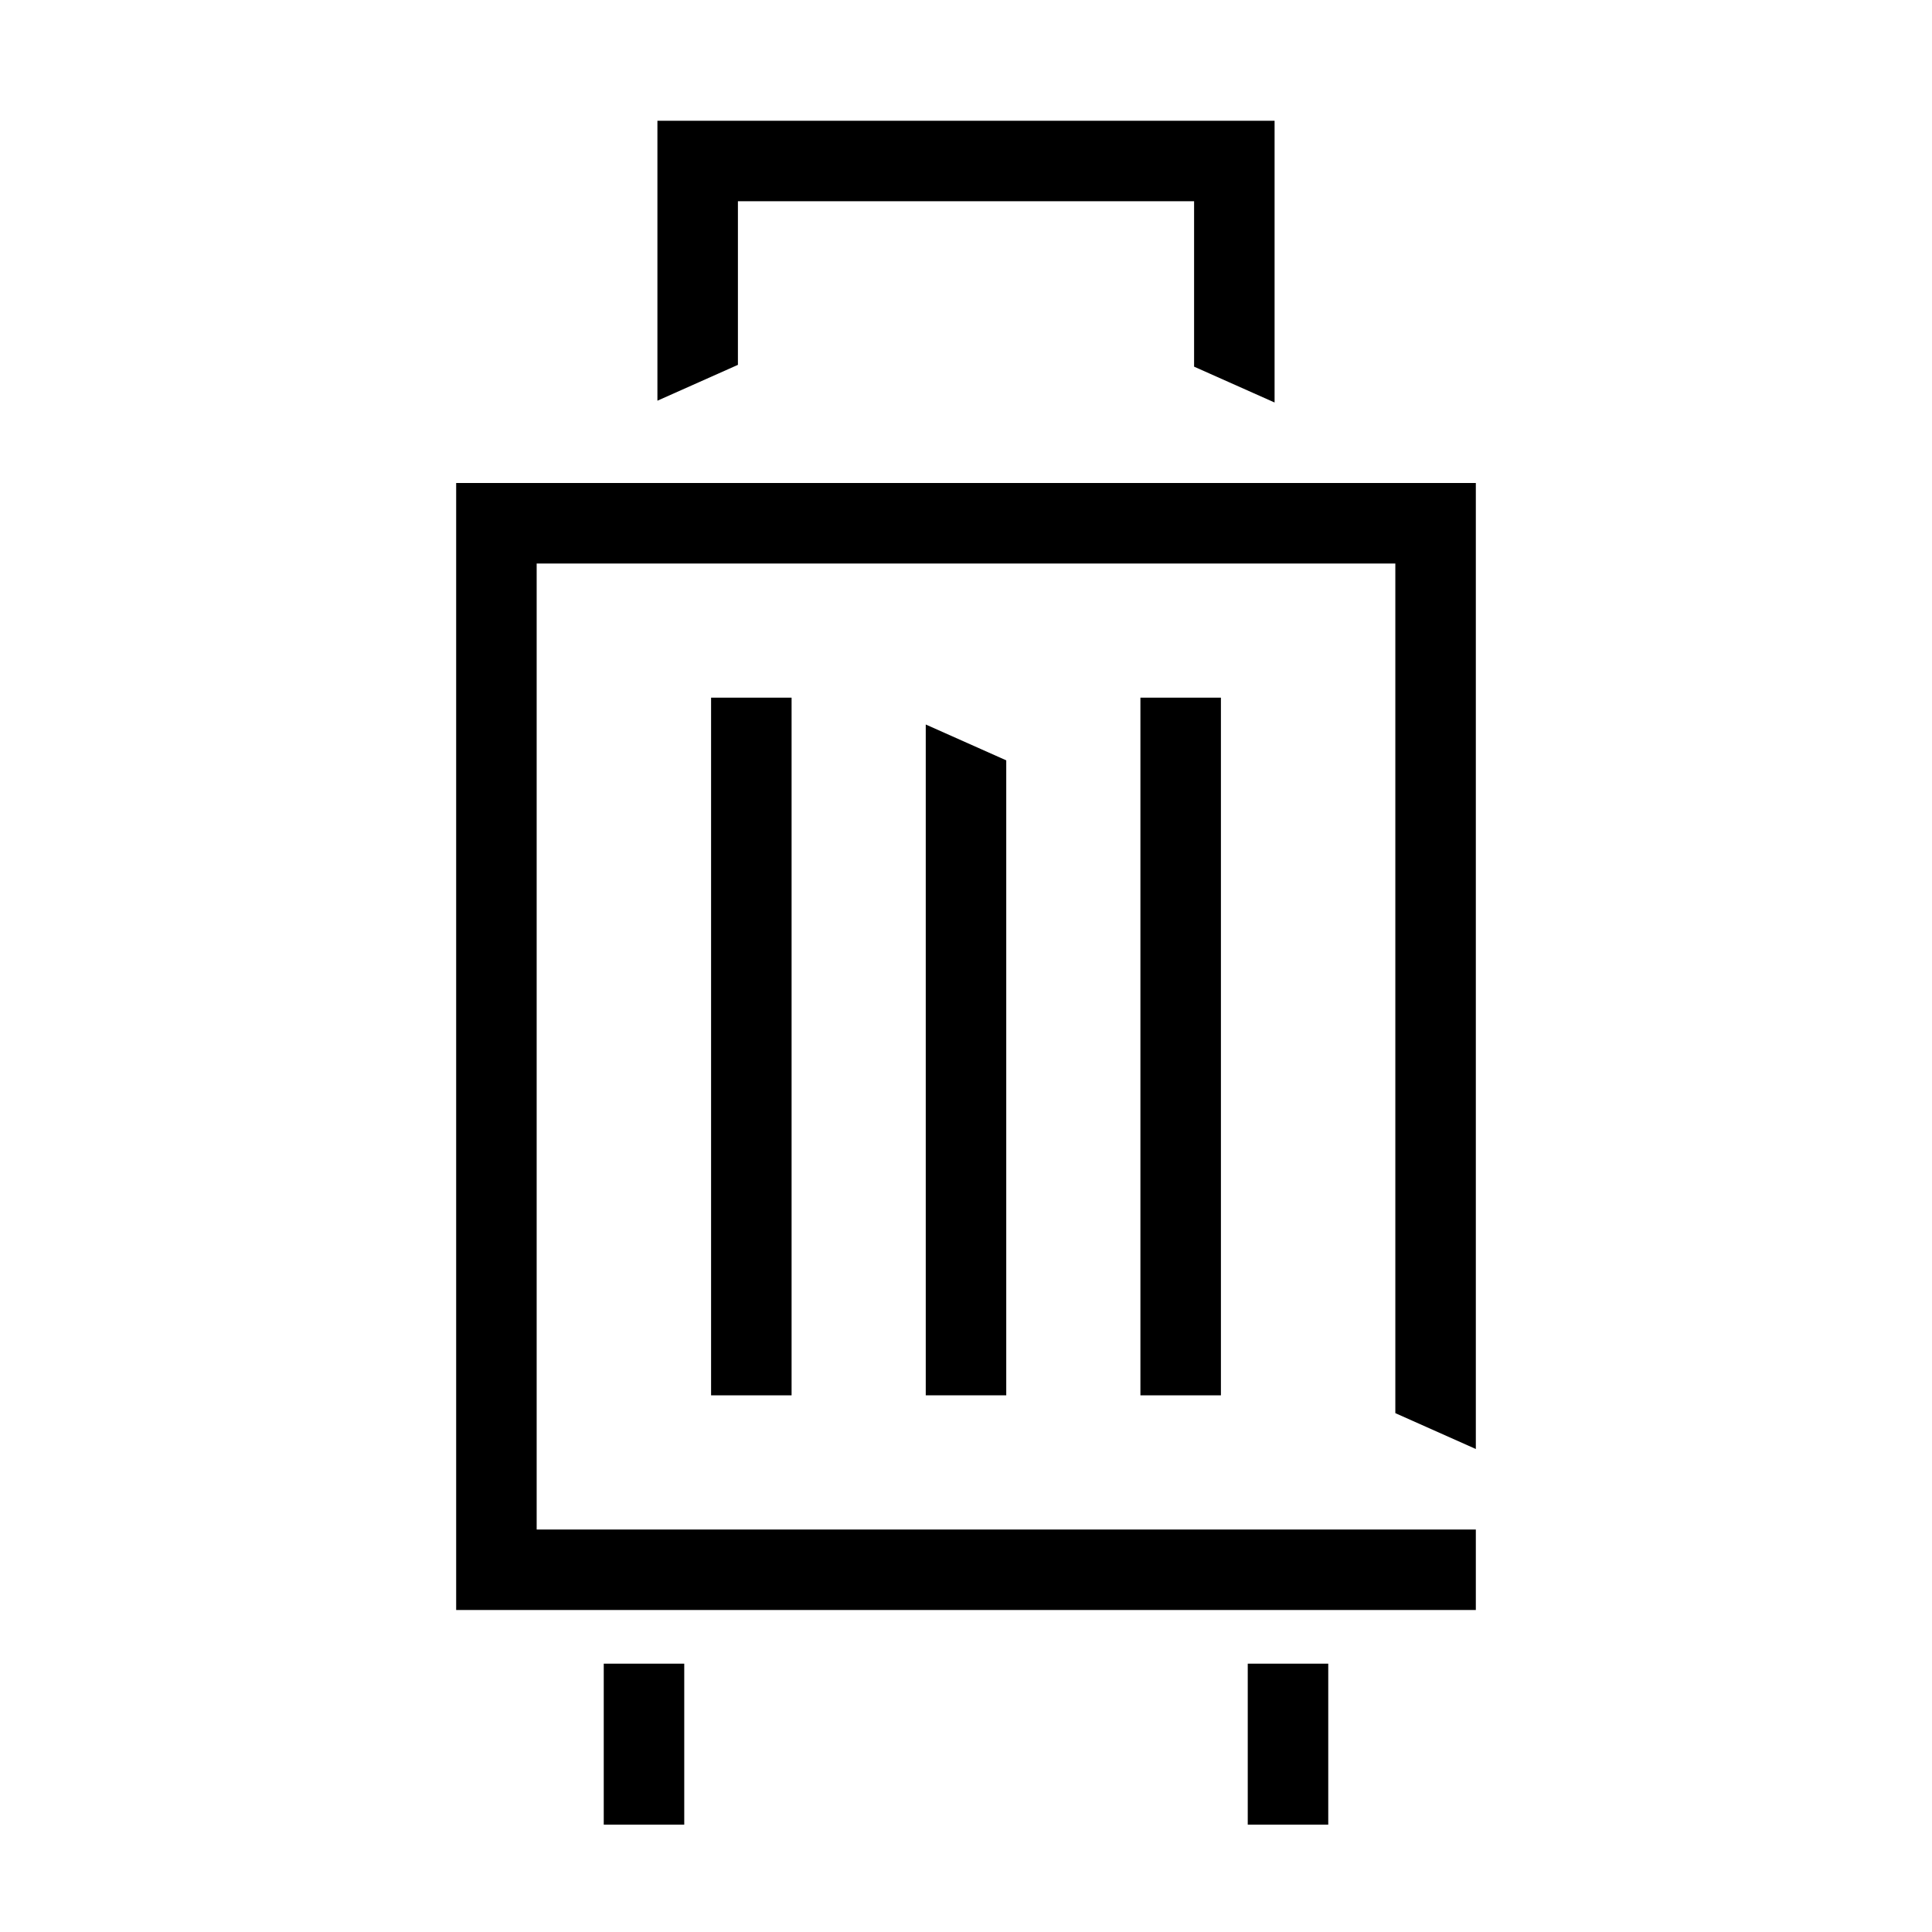 <svg width="72" height="72" viewBox="0 0 72 72" fill="none" xmlns="http://www.w3.org/2000/svg">
<mask id="mask0_401_5027" style="mask-type:alpha" maskUnits="userSpaceOnUse" x="0" y="0" width="72" height="72">
<rect width="72" height="72" fill="white"/>
</mask>
<g mask="url(#mask0_401_5027)">
<path fill-rule="evenodd" clip-rule="evenodd" d="M26.5 52V26H29.5V52H26.5Z" fill="black"/>
<path fill-rule="evenodd" clip-rule="evenodd" d="M42.5 52V26H45.5V52H42.5Z" fill="black"/>
<path fill-rule="evenodd" clip-rule="evenodd" d="M22.5 68V62H25.5V68H22.5Z" fill="black"/>
<path fill-rule="evenodd" clip-rule="evenodd" d="M46.5 68V62H49.5V68H46.5Z" fill="black"/>
<path d="M52 21H20V57H55V60H17V18H55V54L52 52.664V21Z" fill="black"/>
<path d="M47.5 4.5H24.5V14.933L27.5 13.597V7.5H44.5V13.664L47.5 15V4.5Z" fill="black"/>
<path d="M37.5 28.336L34.5 27V52H37.5L37.5 28.336Z" fill="black"/>
</g>
</svg>
